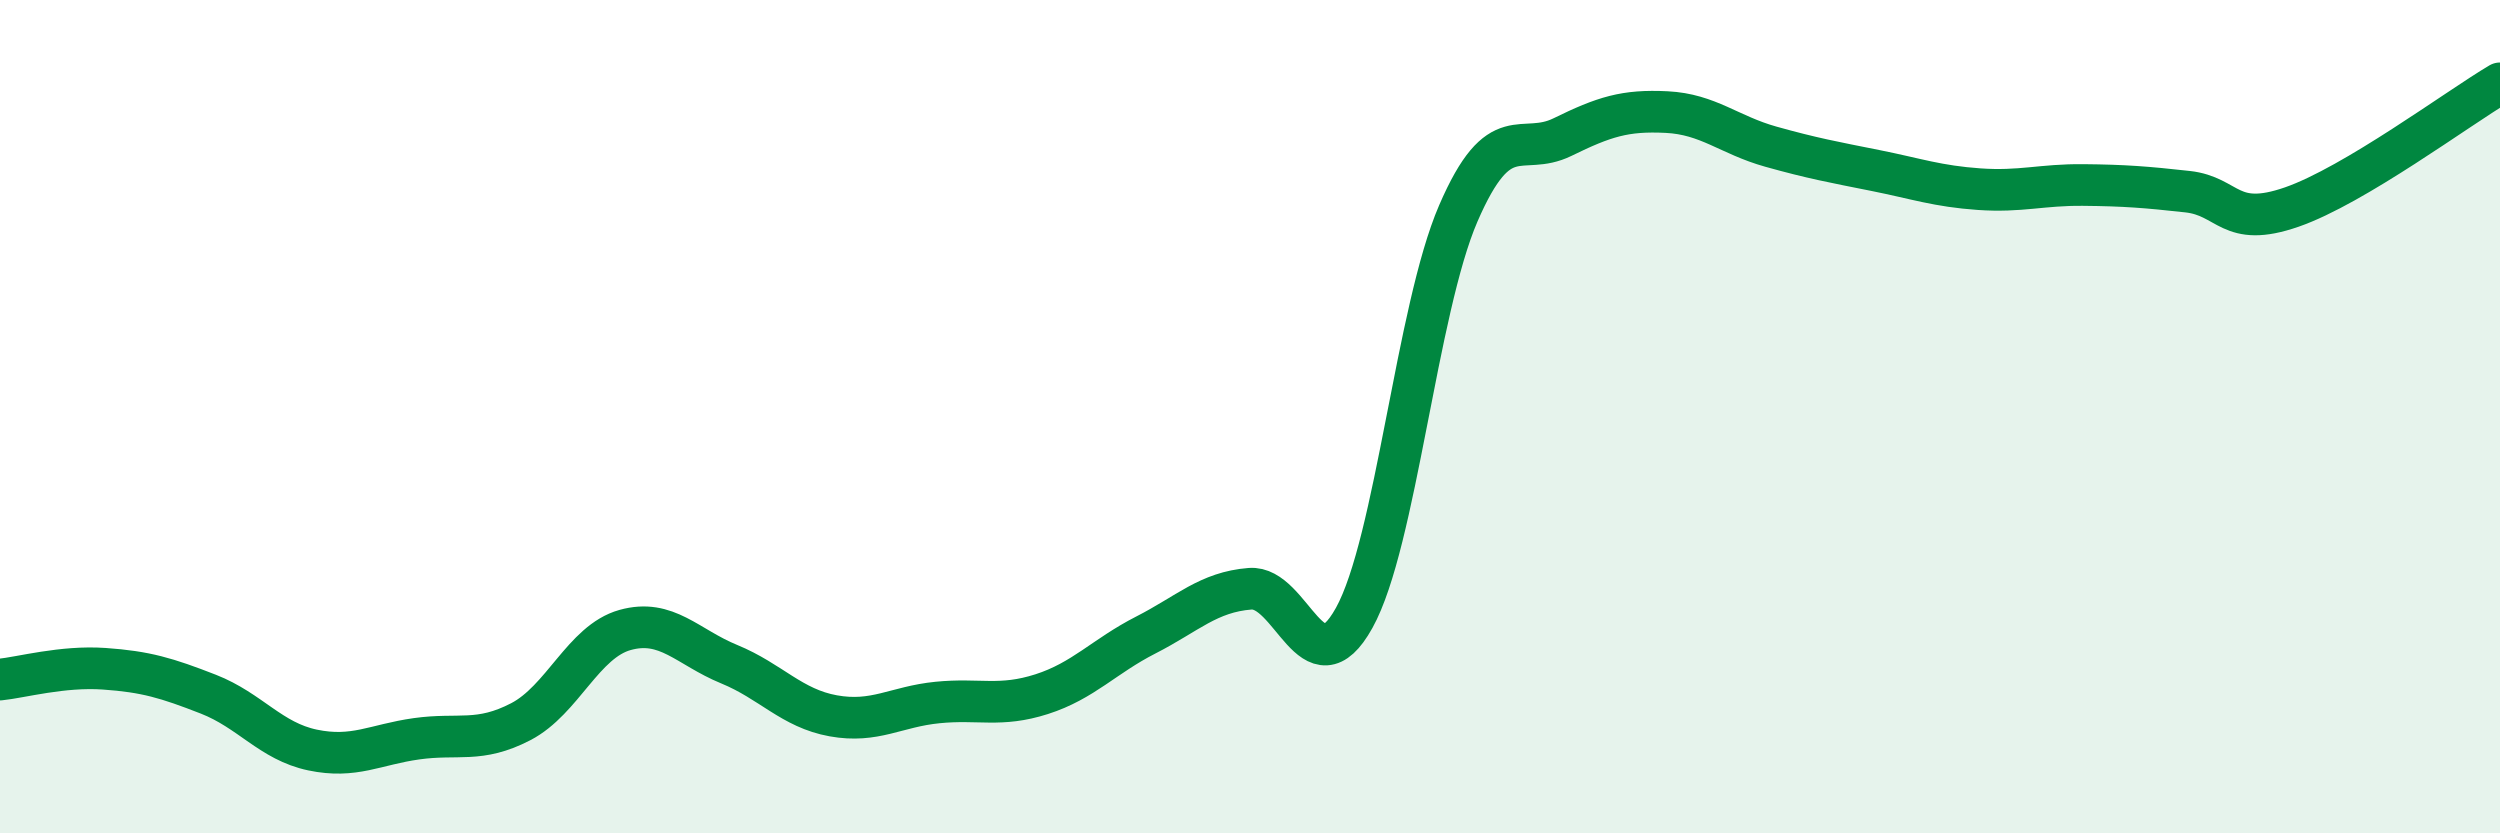 
    <svg width="60" height="20" viewBox="0 0 60 20" xmlns="http://www.w3.org/2000/svg">
      <path
        d="M 0,16.31 C 0.5,16.26 1.5,15.98 2.5,16.05 C 3.5,16.12 4,16.27 5,16.66 C 6,17.05 6.5,17.79 7.5,18 C 8.5,18.21 9,17.87 10,17.73 C 11,17.59 11.5,17.84 12.5,17.32 C 13.5,16.8 14,15.4 15,15.12 C 16,14.84 16.5,15.53 17.5,15.94 C 18.5,16.35 19,17 20,17.18 C 21,17.36 21.5,16.96 22.5,16.86 C 23.5,16.76 24,16.98 25,16.66 C 26,16.34 26.5,15.75 27.5,15.24 C 28.5,14.73 29,14.21 30,14.13 C 31,14.05 31.5,16.63 32.5,14.83 C 33.5,13.03 34,7.43 35,5.12 C 36,2.81 36.5,3.78 37.5,3.29 C 38.5,2.8 39,2.64 40,2.69 C 41,2.74 41.5,3.24 42.5,3.52 C 43.5,3.8 44,3.89 45,4.09 C 46,4.29 46.5,4.47 47.5,4.54 C 48.5,4.61 49,4.43 50,4.44 C 51,4.45 51.5,4.49 52.5,4.6 C 53.5,4.71 53.5,5.49 55,4.97 C 56.5,4.45 59,2.59 60,2L60 20L0 20Z"
        fill="#008740"
        opacity="0.1"
        stroke-linecap="round"
        stroke-linejoin="round"
      />
      <path
        d="M 0,16.31 C 0.5,16.26 1.5,15.98 2.5,16.05 C 3.5,16.12 4,16.27 5,16.66 C 6,17.05 6.5,17.79 7.5,18 C 8.5,18.21 9,17.87 10,17.73 C 11,17.59 11.5,17.84 12.5,17.32 C 13.5,16.8 14,15.4 15,15.12 C 16,14.84 16.5,15.53 17.5,15.94 C 18.5,16.35 19,17 20,17.18 C 21,17.36 21.5,16.96 22.5,16.86 C 23.5,16.76 24,16.98 25,16.66 C 26,16.34 26.5,15.75 27.5,15.24 C 28.5,14.73 29,14.21 30,14.13 C 31,14.05 31.5,16.63 32.5,14.83 C 33.5,13.03 34,7.43 35,5.12 C 36,2.81 36.5,3.78 37.5,3.29 C 38.5,2.8 39,2.64 40,2.69 C 41,2.74 41.5,3.24 42.5,3.52 C 43.5,3.8 44,3.89 45,4.09 C 46,4.29 46.5,4.47 47.5,4.54 C 48.5,4.61 49,4.43 50,4.44 C 51,4.45 51.5,4.49 52.5,4.6 C 53.5,4.71 53.5,5.49 55,4.97 C 56.5,4.45 59,2.59 60,2"
        stroke="#008740"
        stroke-width="1"
        fill="none"
        stroke-linecap="round"
        stroke-linejoin="round"
      />
    </svg>
  